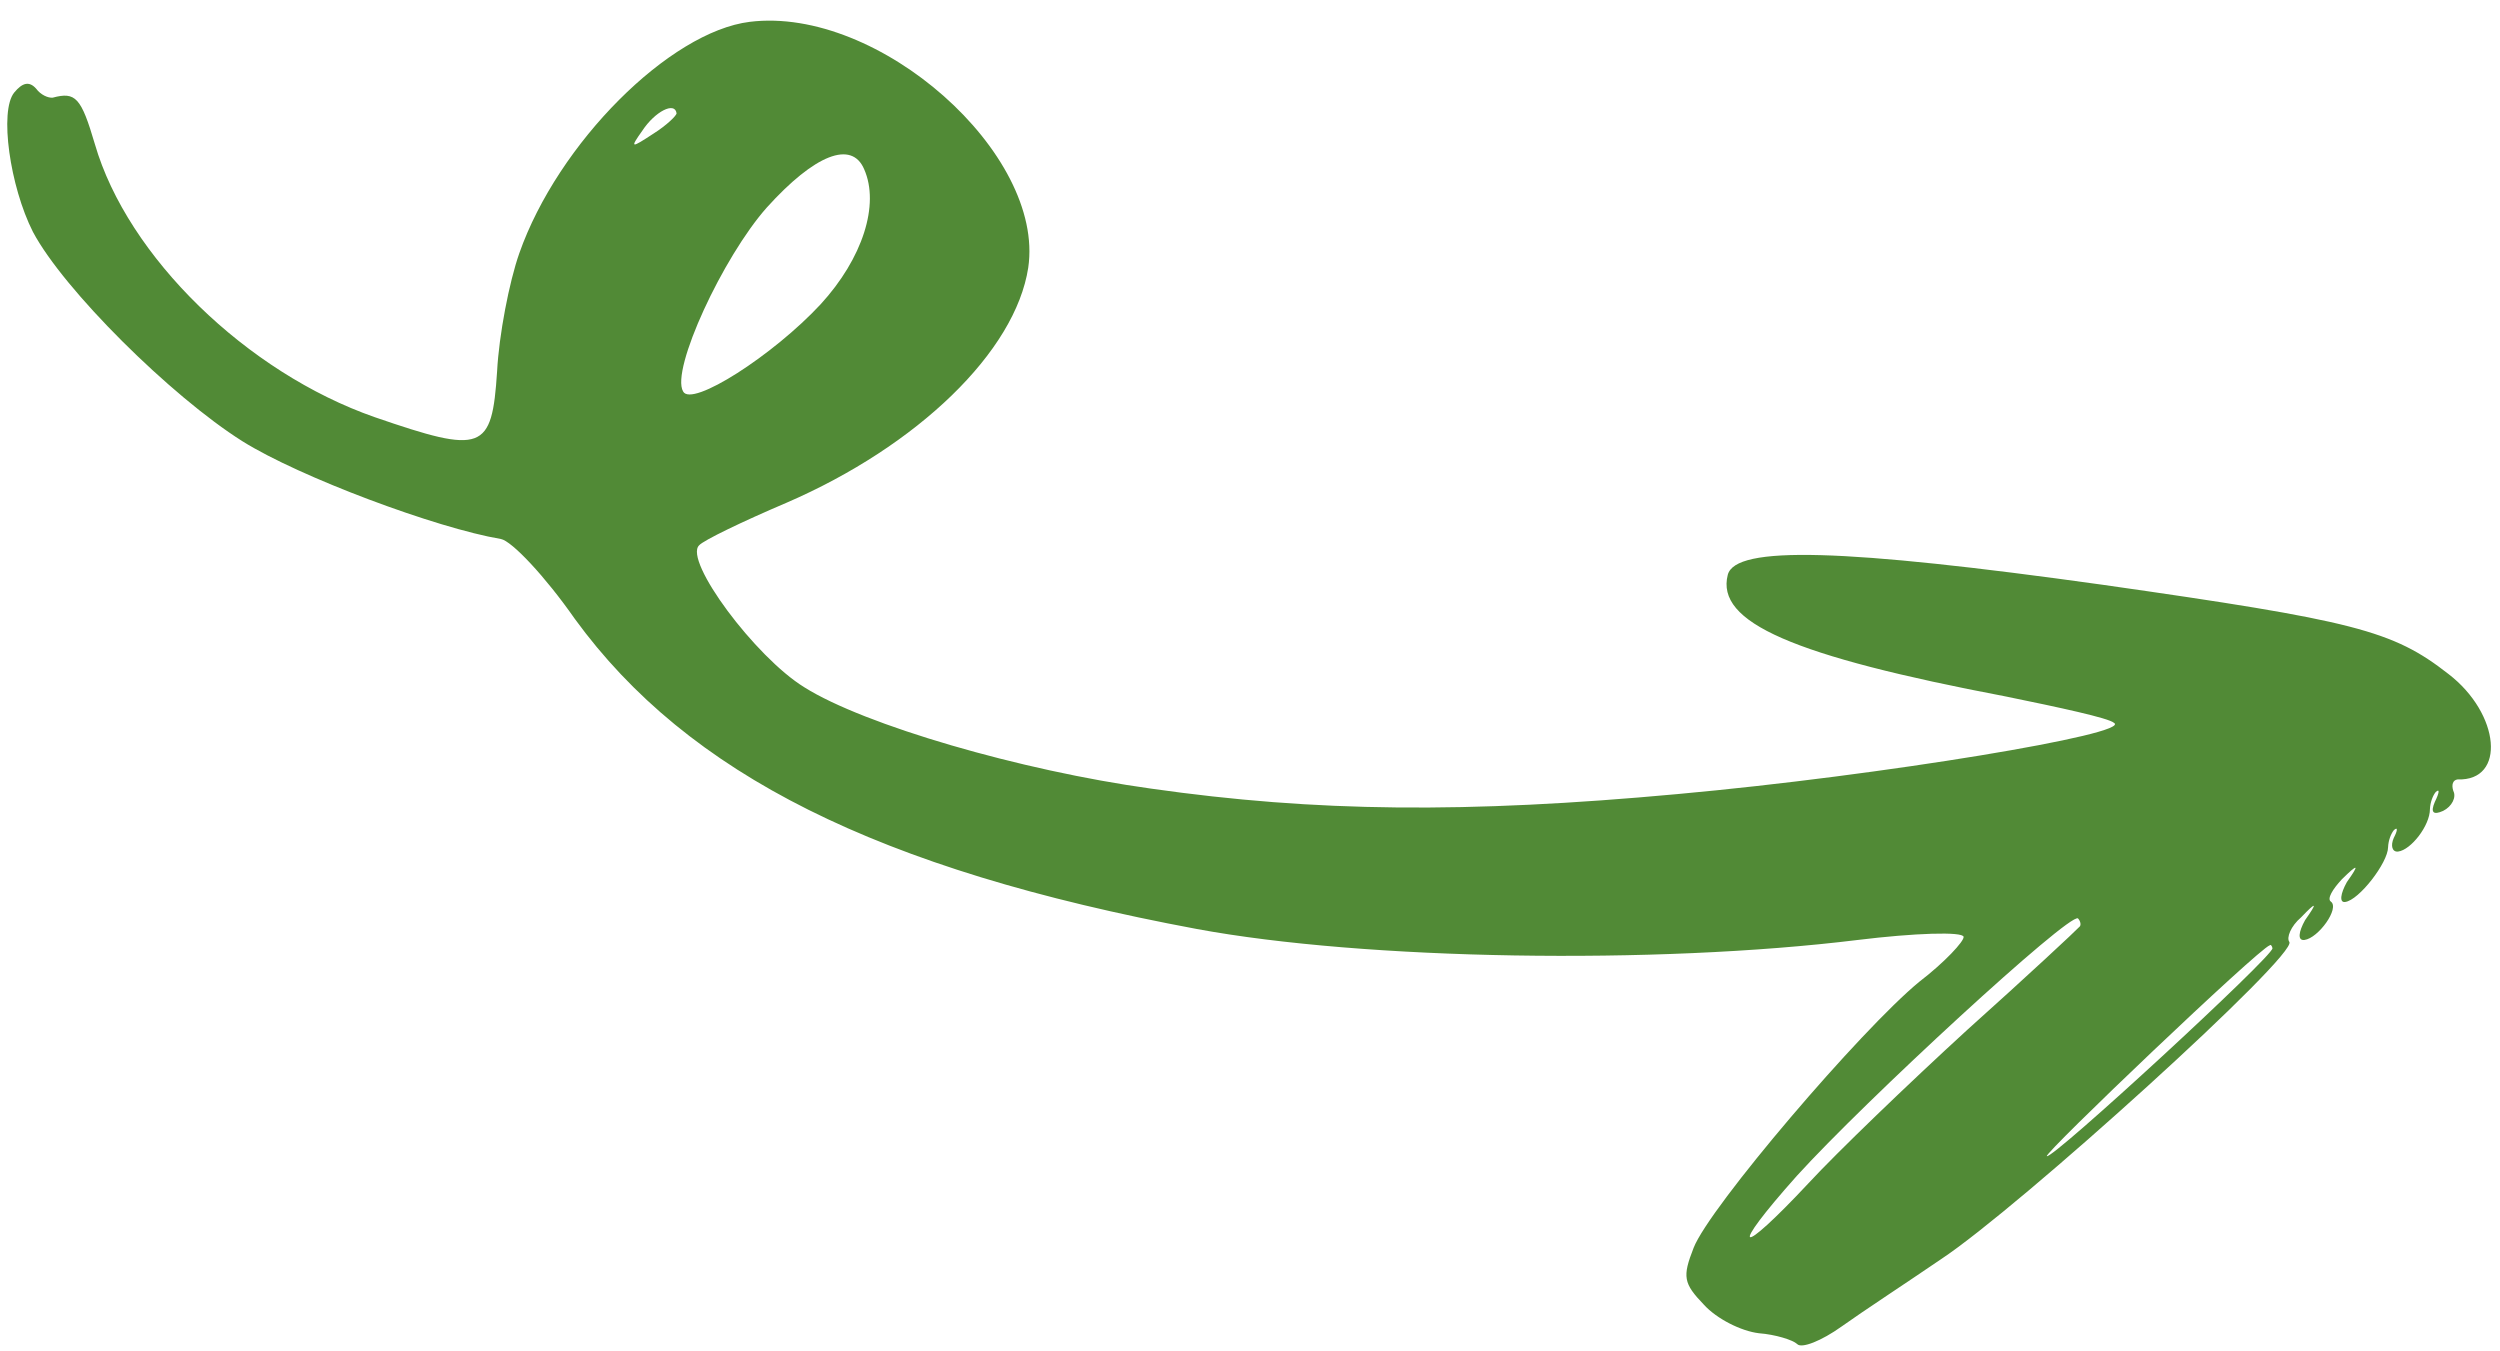 <svg xmlns="http://www.w3.org/2000/svg" width="74" height="40" viewBox="0 0 74 40" fill="none"><path d="M0.422 2.738C-0.025 3.281 0.293 5.517 0.975 6.864C1.882 8.573 5.059 11.726 7.173 13.059C8.863 14.119 12.926 15.635 14.825 15.954C15.148 16.012 16.137 17.061 17.015 18.319C20.363 22.914 25.976 25.735 35.425 27.498C40.383 28.417 49.007 28.559 54.989 27.823C56.673 27.616 58.1 27.571 58.123 27.73C58.141 27.858 57.566 28.482 56.809 29.062C55.087 30.477 50.59 35.744 50.13 36.939C49.797 37.792 49.824 37.984 50.44 38.624C50.813 39.033 51.53 39.4 52.064 39.464C52.559 39.501 53.072 39.666 53.193 39.781C53.319 39.928 53.915 39.692 54.518 39.26C55.121 38.828 56.465 37.948 57.453 37.273C59.755 35.755 68.058 28.232 67.763 27.878C67.676 27.759 67.802 27.418 68.114 27.152C68.571 26.673 68.609 26.701 68.231 27.235C68.036 27.584 68.003 27.848 68.21 27.823C68.622 27.772 69.265 26.88 68.992 26.686C68.875 26.603 69.045 26.322 69.318 26.028C69.809 25.545 69.848 25.573 69.469 26.107C69.274 26.456 69.242 26.721 69.414 26.699C69.826 26.649 70.682 25.536 70.687 25.08C70.694 24.884 70.77 24.68 70.86 24.571C70.984 24.458 70.967 24.59 70.857 24.799C70.751 25.039 70.813 25.227 70.985 25.206C71.363 25.159 71.925 24.44 71.926 23.952C71.933 23.756 72.009 23.552 72.098 23.443C72.222 23.331 72.206 23.462 72.07 23.739C71.939 24.048 72.022 24.135 72.317 24.002C72.579 23.872 72.714 23.595 72.618 23.412C72.557 23.224 72.607 23.088 72.745 23.071C74.186 23.122 74.007 21.128 72.475 19.951C70.823 18.659 69.698 18.374 62.236 17.309C54.563 16.237 51.367 16.142 51.142 17.015C50.783 18.425 53.057 19.413 59.384 20.618C60.97 20.943 62.413 21.253 62.573 21.396C63.143 21.716 55.729 22.953 49.652 23.505C43.403 24.079 38.956 24.041 34.064 23.342C30.211 22.808 25.577 21.459 23.809 20.344C22.353 19.45 20.232 16.59 20.693 16.143C20.812 15.998 21.991 15.431 23.277 14.883C27.165 13.201 30.055 10.408 30.436 7.923C30.934 4.545 26.01 0.176 22.195 0.646C19.823 0.937 16.515 4.238 15.37 7.5C15.072 8.349 14.77 9.914 14.714 10.994C14.56 13.354 14.294 13.451 11.094 12.349C7.303 11.027 3.772 7.593 2.808 4.265C2.402 2.885 2.237 2.71 1.563 2.89C1.426 2.907 1.201 2.805 1.071 2.626C0.863 2.391 0.661 2.449 0.422 2.738ZM20.026 3.351C20.035 3.415 19.728 3.713 19.343 3.955C18.671 4.395 18.637 4.399 19.015 3.865C19.389 3.299 19.976 2.999 20.026 3.351ZM25.579 5.009C26.043 6.057 25.535 7.647 24.294 9.003C22.899 10.508 20.464 12.075 20.219 11.585C19.849 10.948 21.401 7.603 22.697 6.143C24.117 4.571 25.211 4.144 25.579 5.009ZM61.544 27.44C61.485 27.512 60.003 28.897 58.235 30.48C56.471 32.095 54.379 34.108 53.53 35.025C51.436 37.266 51.134 37.108 53.185 34.807C55.21 32.575 61.24 27.022 61.508 27.184C61.59 27.271 61.609 27.399 61.544 27.44ZM67.265 28.069C67.297 28.293 60.742 34.333 60.586 34.222C60.504 34.135 66.848 28.088 67.183 27.982C67.213 27.945 67.256 28.005 67.265 28.069Z" fill="#518A36"></path></svg>
